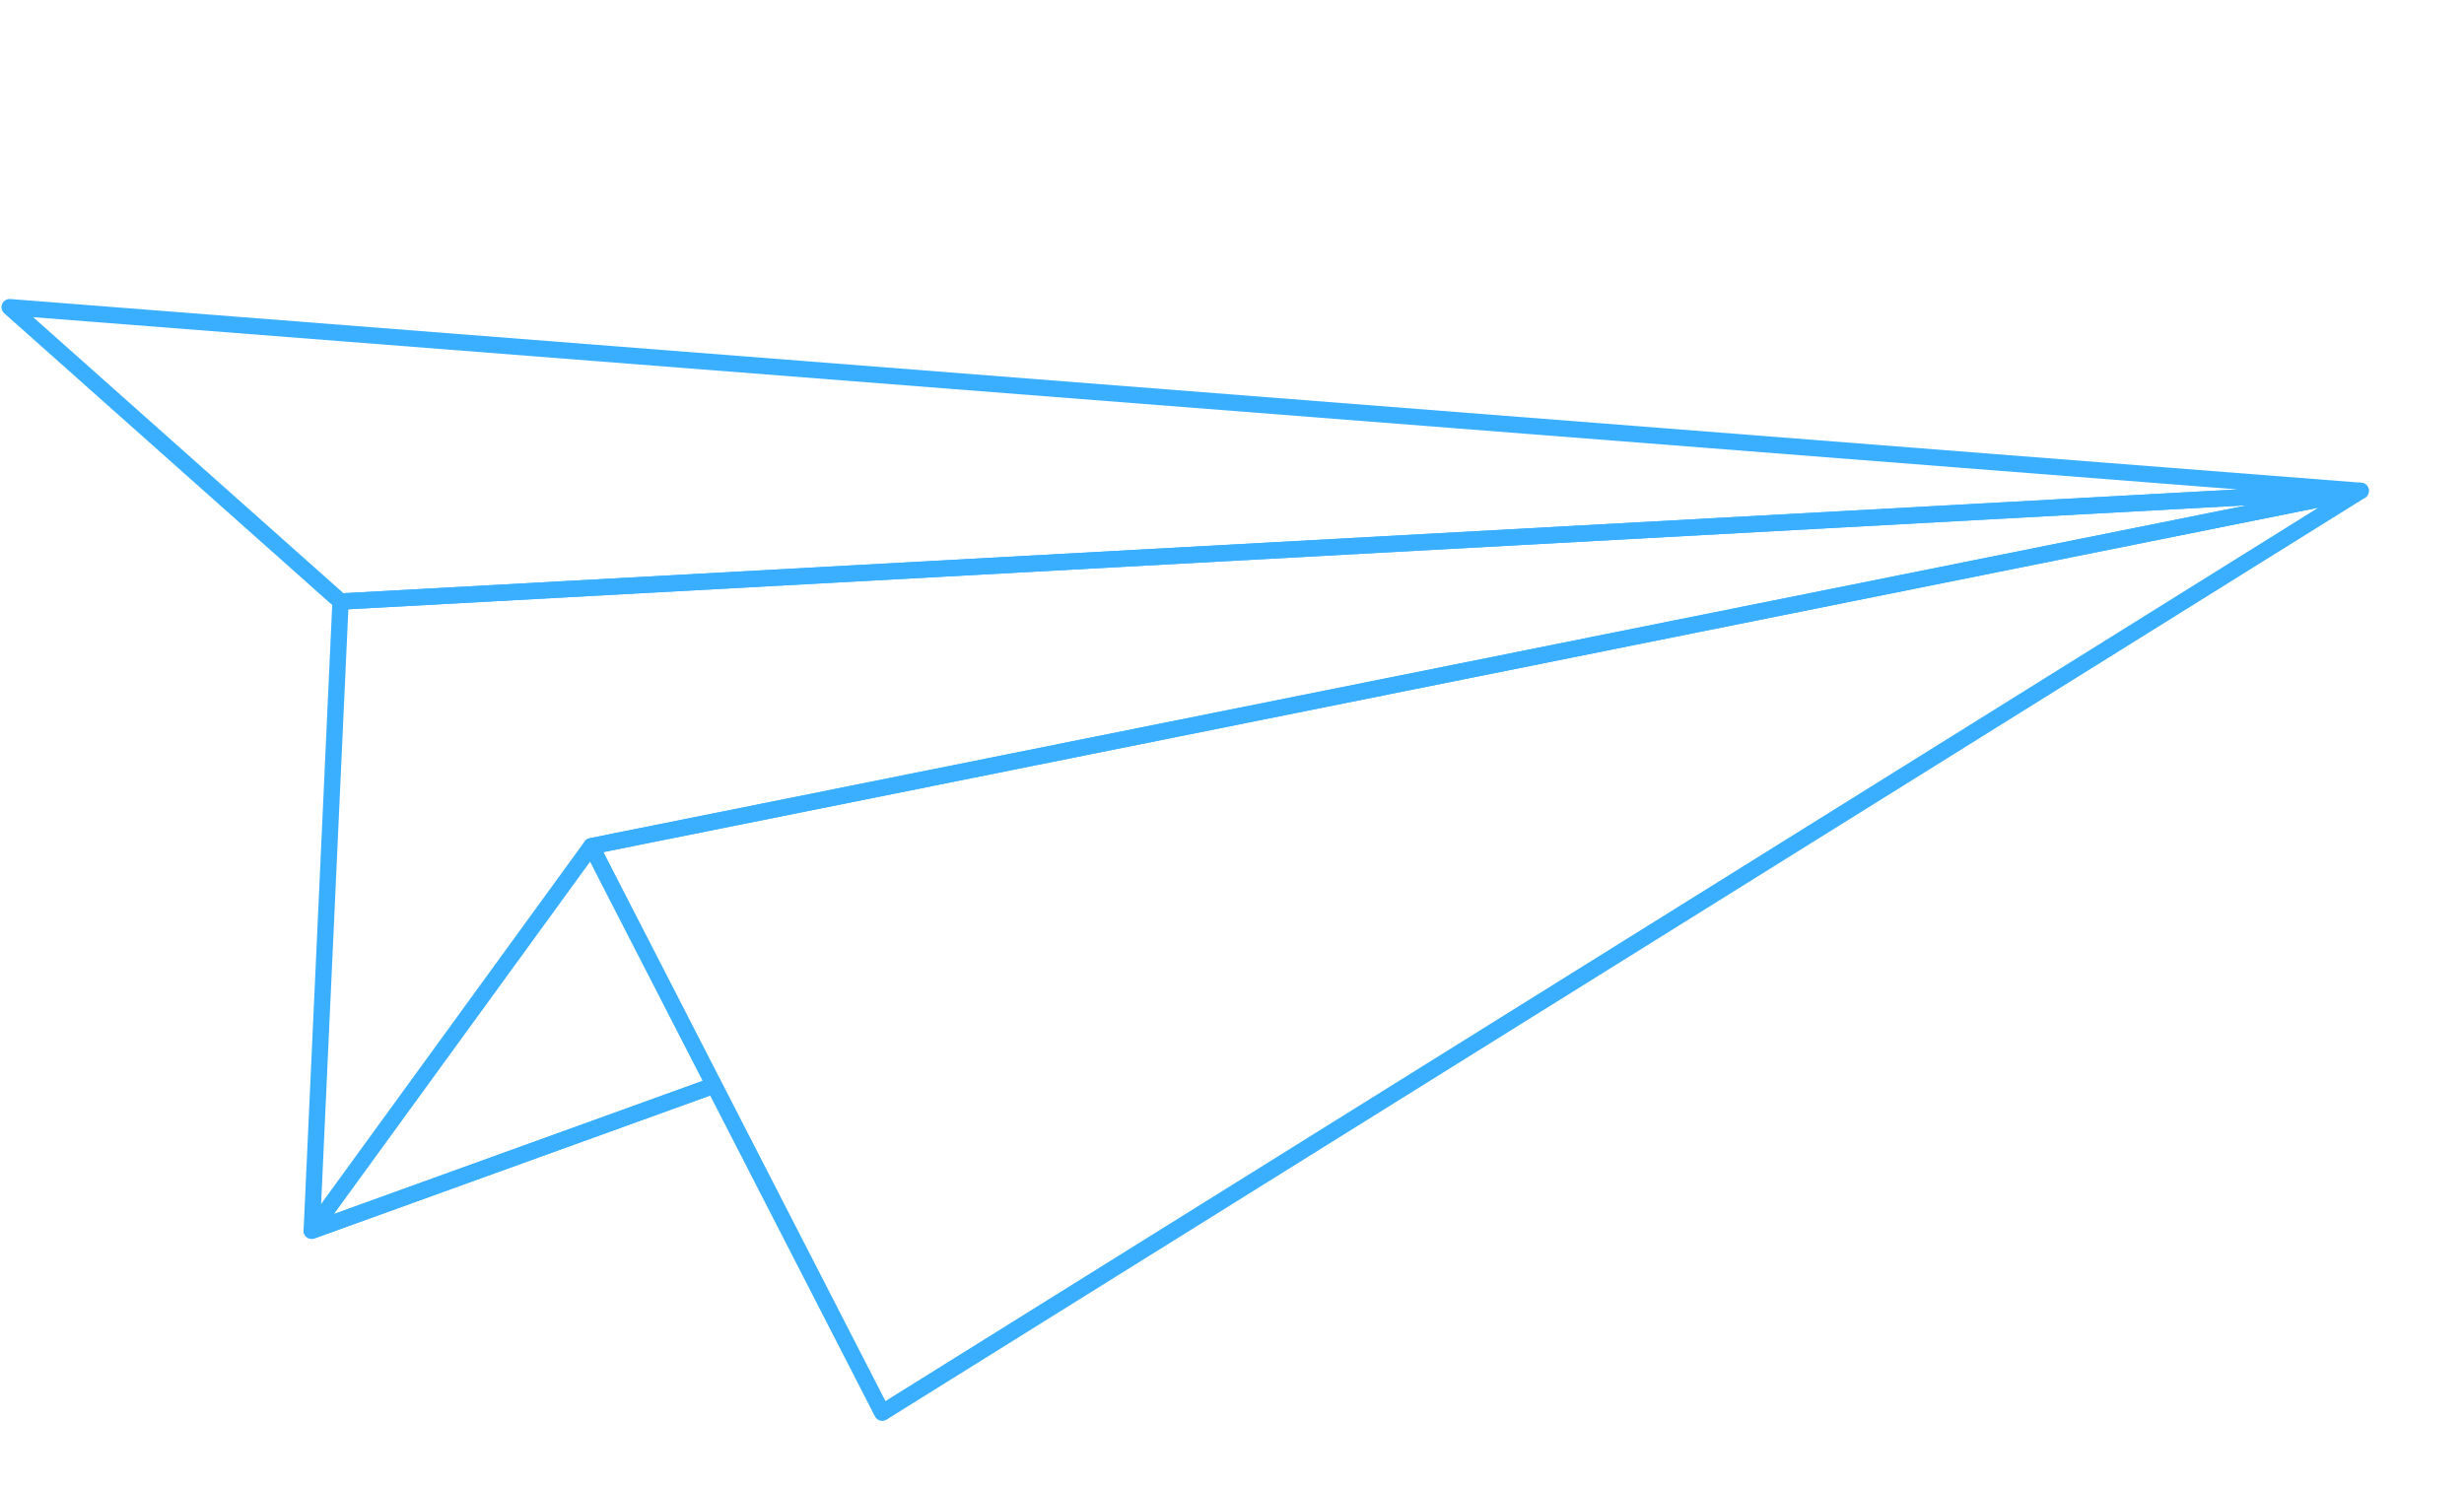 <?xml version="1.0" encoding="UTF-8"?> <svg xmlns="http://www.w3.org/2000/svg" width="151" height="91" viewBox="0 0 151 91" fill="none"><path d="M144.669 30.087L20.869 36.871L19.104 75.436L43.999 66.444" stroke="#3AAFFF" stroke-linejoin="round"></path><path d="M144.669 30.087L36.234 51.868L19.104 75.436L43.605 66.587" stroke="#3AAFFF" stroke-linejoin="round"></path><path d="M36.235 51.868L144.669 30.086L54.065 86.591L36.235 51.868Z" stroke="#3AAFFF" stroke-linejoin="round"></path><path d="M144.669 30.086L20.869 36.871L0.591 18.827L144.669 30.086Z" stroke="#3AAFFF" stroke-linejoin="round"></path></svg> 